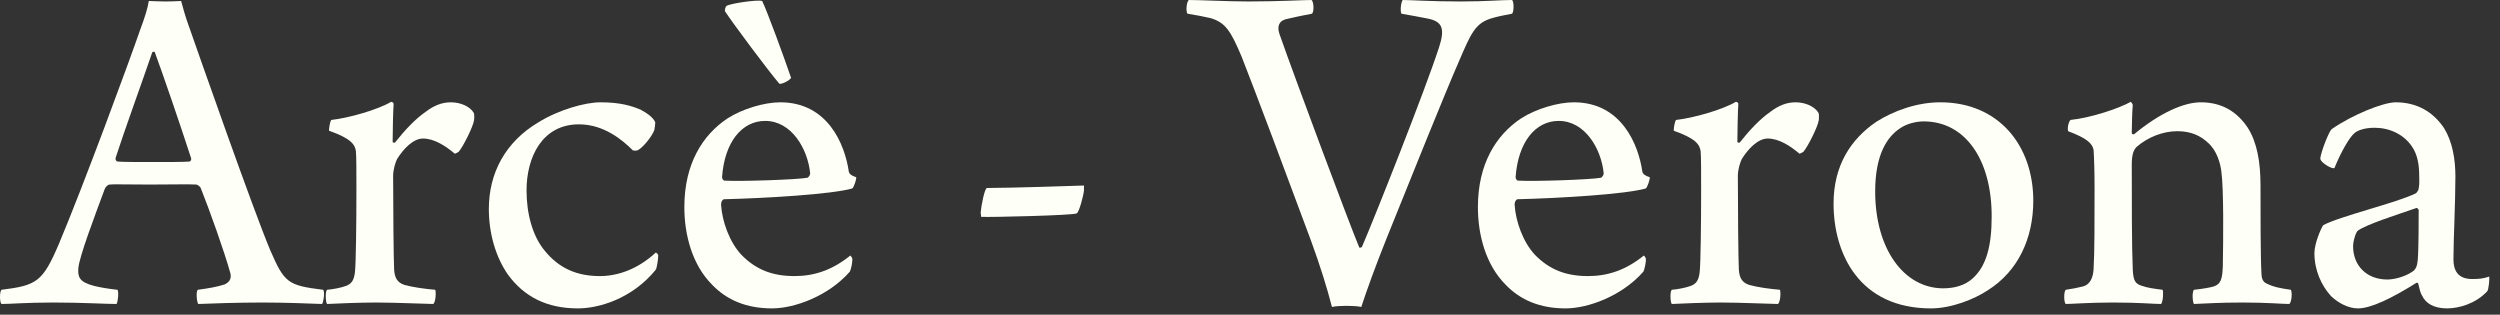 <?xml version="1.0" encoding="utf-8"?>
<svg xmlns="http://www.w3.org/2000/svg" fill="none" height="100%" overflow="visible" preserveAspectRatio="none" style="display: block;" viewBox="0 0 143 18" width="100%">
<rect x="0" y="0" width="143" height="18" fill="#333333" stroke="none"/>
<g id="Arc - Verona">
<path d="M138.377 10.024C138.377 9.464 138.293 8.848 137.957 8.372C137.481 7.672 136.669 7.308 135.829 7.308C135.213 7.308 134.849 7.476 134.709 7.588C134.401 7.812 133.897 8.708 133.533 9.604C133.449 9.716 132.693 9.296 132.721 9.044C132.777 8.652 133.197 7.56 133.365 7.392C134.569 6.552 136.333 5.852 137.033 5.852C138.265 5.852 139.189 6.412 139.805 7.336C140.281 8.12 140.449 9.1 140.449 10.108C140.449 11.564 140.337 13.72 140.337 14.84C140.337 15.428 140.561 15.96 141.401 15.96C141.849 15.96 142.045 15.932 142.381 15.82C142.409 15.932 142.353 16.576 142.269 16.66C141.597 17.388 140.617 17.64 139.973 17.64C139.189 17.64 138.741 17.332 138.545 16.912C138.433 16.744 138.377 16.436 138.321 16.212C138.321 16.184 138.237 16.156 138.209 16.184C136.781 17.08 135.605 17.64 134.877 17.64C134.345 17.64 133.785 17.36 133.337 16.94C132.777 16.324 132.385 15.456 132.385 14.476C132.385 13.944 132.749 13.076 132.889 12.88C133.813 12.376 137.117 11.592 138.181 11.06C138.237 11.032 138.349 10.864 138.349 10.78C138.405 10.528 138.377 10.22 138.377 10.024ZM138.349 12.012C138.349 11.984 138.265 11.872 138.209 11.9C137.173 12.264 135.381 12.824 134.877 13.188C134.765 13.244 134.597 13.776 134.597 14.084C134.597 15.176 135.353 15.988 136.557 15.988C136.921 15.988 137.537 15.848 137.985 15.54C138.181 15.428 138.265 15.204 138.293 14.896C138.349 14.308 138.349 12.488 138.349 12.012Z" fill="#FEFFF7" id="Vector"/>
<path d="M118.157 16.576C118.549 16.52 118.829 16.464 119.165 16.38C119.557 16.268 119.725 15.876 119.753 15.4C119.809 14.532 119.809 12.572 119.809 10.808C119.809 9.716 119.781 8.988 119.753 8.568C119.669 8.176 119.333 7.896 118.297 7.504C118.241 7.336 118.325 6.944 118.437 6.86C119.557 6.748 121.181 6.216 121.881 5.824C121.909 5.852 121.993 5.936 121.993 6.02C121.965 6.328 121.937 7.14 121.937 7.616C121.937 7.672 122.021 7.7 122.077 7.672C123.533 6.468 124.905 5.852 125.885 5.852C127.089 5.852 127.957 6.384 128.573 7.308C129.105 8.148 129.301 9.268 129.301 10.612C129.301 12.18 129.301 14.7 129.357 15.68C129.357 15.904 129.441 16.128 129.637 16.212C130.085 16.436 130.477 16.492 131.037 16.576C131.121 16.716 131.093 17.248 130.953 17.388C130.561 17.388 129.721 17.304 128.265 17.304C126.977 17.304 126.165 17.36 125.493 17.388C125.409 17.276 125.381 16.688 125.493 16.576C126.025 16.52 126.473 16.436 126.641 16.38C127.033 16.24 127.117 15.96 127.145 15.232C127.173 13.664 127.201 10.836 127.061 9.8C127.005 9.352 126.809 8.596 126.277 8.148C125.885 7.784 125.353 7.504 124.541 7.504C123.729 7.504 122.861 7.84 122.217 8.4C122.049 8.568 121.937 8.82 121.937 9.408C121.937 11.396 121.937 14.112 121.993 15.4C122.021 16.044 122.133 16.24 122.525 16.352C122.833 16.464 123.253 16.52 123.701 16.576C123.757 16.688 123.729 17.248 123.617 17.388C123.197 17.388 122.413 17.304 120.873 17.304C119.501 17.304 118.493 17.388 118.157 17.388C118.045 17.276 118.045 16.688 118.157 16.576Z" fill="#FEFFF7" id="Vector_2"/>
<path d="M110.984 5.852C114.344 5.852 116.304 8.344 116.304 11.48C116.304 13.636 115.436 15.512 113.7 16.604C112.944 17.108 111.628 17.64 110.452 17.64C106.364 17.64 104.88 14.532 104.88 11.648C104.88 9.436 105.888 7.952 107.316 6.972C108.324 6.328 109.668 5.852 110.984 5.852ZM110.032 6.944C109.584 6.944 109.052 7.084 108.688 7.336C107.96 7.812 107.26 8.82 107.26 10.948C107.26 14.252 108.912 16.492 111.152 16.492C111.74 16.492 112.384 16.352 112.86 15.904C113.616 15.204 113.924 14.084 113.924 12.376C113.924 9.128 112.412 6.944 110.032 6.944Z" fill="#FEFFF7" id="Vector_3"/>
<path d="M102.709 5.852C103.241 5.852 103.801 6.076 104.025 6.468C104.053 6.552 104.053 6.804 104.025 6.916C103.969 7.252 103.437 8.344 103.157 8.68C103.129 8.708 102.961 8.792 102.933 8.792C102.401 8.344 101.757 7.924 101.113 7.924C100.553 7.924 99.993 8.512 99.629 9.1C99.545 9.268 99.405 9.688 99.405 10.052C99.405 11.956 99.433 14.84 99.461 15.4C99.489 15.876 99.629 16.156 100.049 16.296C100.553 16.436 101.197 16.52 101.813 16.576C101.869 16.716 101.841 17.276 101.701 17.388C101.365 17.388 99.545 17.304 98.425 17.304C97.557 17.304 96.129 17.36 95.625 17.388C95.541 17.276 95.513 16.688 95.625 16.576C95.961 16.548 96.409 16.464 96.717 16.352C96.997 16.24 97.165 16.072 97.221 15.568C97.277 15.12 97.305 12.796 97.305 10.864C97.305 9.828 97.305 8.988 97.277 8.652C97.221 8.26 96.997 7.924 95.737 7.476C95.737 7.336 95.793 6.916 95.877 6.86C96.885 6.748 98.537 6.272 99.293 5.824C99.349 5.824 99.433 5.88 99.433 5.936C99.405 6.328 99.377 7.56 99.377 8.092C99.377 8.176 99.461 8.176 99.517 8.148C100.049 7.476 100.637 6.832 101.281 6.384C101.729 6.048 102.177 5.852 102.709 5.852Z" fill="#FEFFF7" id="Vector_4"/>
<path d="M94.028 14.616C94.056 14.644 94.112 14.7 94.14 14.784C94.168 14.98 94.056 15.456 94 15.54C92.768 16.94 90.836 17.64 89.548 17.64C88.092 17.64 86.972 17.164 86.132 16.296C84.984 15.148 84.536 13.44 84.536 11.844C84.536 9.38 85.572 7.728 87 6.776C87.868 6.216 89.128 5.852 90.024 5.852C92.74 5.852 93.72 8.26 93.944 9.828C93.972 9.94 94.084 10.052 94.364 10.136C94.392 10.248 94.224 10.724 94.14 10.78C92.964 11.116 89.156 11.34 86.804 11.396C86.692 11.424 86.636 11.564 86.636 11.704C86.692 12.656 87.112 13.832 87.784 14.56C88.624 15.428 89.576 15.792 90.836 15.792C91.956 15.792 92.992 15.456 94.028 14.616ZM89.156 6.916C87.812 6.916 86.832 8.148 86.692 10.136C86.692 10.192 86.748 10.332 86.832 10.332C87.728 10.388 91.032 10.276 91.592 10.164C91.648 10.108 91.732 10.024 91.732 9.912C91.592 8.512 90.668 6.916 89.156 6.916Z" fill="#FEFFF7" id="Vector_5"/>
<path d="M67.927 0.784C67.815 0.672 67.871 0.056 68.011 1.52588e-05C68.683 1.52588e-05 70.223 0.084 71.427 0.084C73.107 0.084 74.591 1.52588e-05 75.011 1.52588e-05C75.151 0.056 75.179 0.7 75.039 0.784C74.423 0.896 73.947 1.008 73.583 1.092C73.107 1.204 73.051 1.568 73.191 1.96C74.031 4.368 77.223 12.908 77.755 14.168C77.783 14.168 77.839 14.168 77.895 14.14C78.567 12.6 81.535 5.124 82.319 2.688C82.655 1.652 82.515 1.232 81.675 1.064C81.255 0.98 80.807 0.896 80.163 0.784C80.079 0.672 80.135 0.056 80.247 1.52588e-05C80.695 1.52588e-05 81.815 0.084 83.551 0.084C85.035 0.084 85.819 1.52588e-05 86.491 1.52588e-05C86.603 0.084 86.603 0.672 86.491 0.784C86.015 0.868 85.623 0.952 85.259 1.064C84.391 1.344 84.139 1.904 83.467 3.472C82.599 5.46 80.723 10.136 79.323 13.608C78.651 15.288 78.147 16.688 77.867 17.556C77.447 17.472 76.607 17.472 76.187 17.556C75.907 16.464 75.515 15.204 74.983 13.748C73.583 9.968 71.847 5.348 71.035 3.276C70.391 1.736 70.083 1.288 69.243 1.036C68.879 0.952 68.459 0.868 67.927 0.784Z" fill="#FEFFF7" id="Vector_6"/>
<path d="M56.123 12.404L56.095 12.152C56.123 11.788 56.319 10.752 56.459 10.752C57.775 10.752 61.191 10.64 62.003 10.612V10.892C61.975 11.2 61.723 12.152 61.583 12.208C61.331 12.32 56.711 12.432 56.123 12.404Z" fill="#FEFFF7" id="Vector_7"/>
<path d="M48.638 14.616C48.666 14.644 48.721 14.7 48.749 14.784C48.778 14.98 48.666 15.456 48.609 15.54C47.377 16.94 45.446 17.64 44.157 17.64C42.702 17.64 41.581 17.164 40.742 16.296C39.593 15.148 39.145 13.44 39.145 11.844C39.145 9.38 40.181 7.728 41.609 6.776C42.477 6.216 43.737 5.852 44.633 5.852C47.349 5.852 48.33 8.26 48.553 9.828C48.581 9.94 48.694 10.052 48.974 10.136C49.002 10.248 48.834 10.724 48.749 10.78C47.574 11.116 43.766 11.34 41.413 11.396C41.301 11.424 41.245 11.564 41.245 11.704C41.301 12.656 41.721 13.832 42.394 14.56C43.233 15.428 44.185 15.792 45.446 15.792C46.566 15.792 47.602 15.456 48.638 14.616ZM43.766 6.916C42.422 6.916 41.441 8.148 41.301 10.136C41.301 10.192 41.358 10.332 41.441 10.332C42.337 10.388 45.642 10.276 46.202 10.164C46.258 10.108 46.342 10.024 46.342 9.912C46.202 8.512 45.278 6.916 43.766 6.916ZM43.597 0.056C43.906 0.7 44.858 3.304 45.249 4.452C45.194 4.592 44.69 4.844 44.578 4.788C43.934 4.032 41.946 1.372 41.469 0.644C41.441 0.588 41.498 0.392 41.553 0.336C41.806 0.196 43.289 -0.028 43.597 0.056Z" fill="#FEFFF7" id="Vector_8"/>
<path d="M37.51 15.428C36.138 17.108 34.234 17.64 33.058 17.64C31.266 17.64 29.978 16.968 29.054 15.708C28.354 14.7 27.962 13.356 27.962 11.956C27.962 9.884 28.914 8.12 30.79 7C31.966 6.272 33.478 5.852 34.346 5.852C35.466 5.852 36.11 6.048 36.642 6.272C37.006 6.468 37.37 6.72 37.482 7C37.482 7.084 37.454 7.336 37.426 7.448C37.258 7.868 36.726 8.484 36.474 8.596C36.418 8.624 36.25 8.624 36.194 8.596C35.606 8.008 34.542 7.112 33.114 7.112C31.014 7.112 30.118 8.988 30.118 10.892C30.118 12.208 30.454 13.496 31.154 14.336C31.994 15.372 33.03 15.792 34.318 15.792C35.298 15.792 36.446 15.428 37.51 14.448C37.538 14.448 37.65 14.532 37.65 14.616C37.65 14.84 37.566 15.344 37.51 15.428Z" fill="#FEFFF7" id="Vector_9"/>
<path d="M25.791 5.852C26.323 5.852 26.883 6.076 27.107 6.468C27.135 6.552 27.135 6.804 27.107 6.916C27.051 7.252 26.519 8.344 26.239 8.68C26.211 8.708 26.043 8.792 26.015 8.792C25.483 8.344 24.839 7.924 24.195 7.924C23.635 7.924 23.075 8.512 22.711 9.1C22.627 9.268 22.487 9.688 22.487 10.052C22.487 11.956 22.515 14.84 22.543 15.4C22.571 15.876 22.711 16.156 23.131 16.296C23.635 16.436 24.279 16.52 24.895 16.576C24.951 16.716 24.923 17.276 24.783 17.388C24.447 17.388 22.627 17.304 21.507 17.304C20.639 17.304 19.211 17.36 18.707 17.388C18.623 17.276 18.595 16.688 18.707 16.576C19.043 16.548 19.491 16.464 19.799 16.352C20.079 16.24 20.247 16.072 20.303 15.568C20.359 15.12 20.387 12.796 20.387 10.864C20.387 9.828 20.387 8.988 20.359 8.652C20.303 8.26 20.079 7.924 18.819 7.476C18.819 7.336 18.875 6.916 18.959 6.86C19.967 6.748 21.619 6.272 22.375 5.824C22.431 5.824 22.515 5.88 22.515 5.936C22.487 6.328 22.459 7.56 22.459 8.092C22.459 8.176 22.543 8.176 22.599 8.148C23.131 7.476 23.719 6.832 24.363 6.384C24.811 6.048 25.259 5.852 25.791 5.852Z" fill="#FEFFF7" id="Vector_10"/>
<path d="M0.084 16.576C2.1 16.324 2.436 16.128 3.36 13.972C4.788 10.584 7.42 3.444 8.036 1.652C8.26 1.064 8.456 0.448 8.512 0.056C8.624 0.056 8.96 0.084 9.436 0.084C9.996 0.084 10.276 0.056 10.36 0.056C10.472 0.476 10.612 0.98 10.808 1.512C11.368 3.108 14.476 11.984 15.456 14.308C16.268 16.184 16.464 16.324 18.48 16.576C18.592 16.66 18.508 17.276 18.424 17.388C17.696 17.36 16.268 17.304 15.008 17.304C13.636 17.304 11.928 17.36 11.34 17.388C11.256 17.276 11.2 16.688 11.312 16.576C11.928 16.492 12.432 16.408 12.852 16.268C13.216 16.1 13.244 15.82 13.16 15.568C12.824 14.364 11.984 12.012 11.48 10.752C11.452 10.668 11.284 10.556 11.228 10.556C10.836 10.528 9.856 10.556 8.596 10.556C6.804 10.556 6.608 10.528 6.272 10.556C6.16 10.556 6.02 10.724 5.992 10.808C5.432 12.32 4.536 14.672 4.48 15.344C4.452 15.82 4.508 16.128 5.376 16.352C5.712 16.436 6.188 16.52 6.72 16.576C6.804 16.688 6.748 17.276 6.664 17.388C6.076 17.388 4.648 17.304 3.08 17.304C1.484 17.304 0.616 17.388 0.084 17.388C-0.028 17.276 -0.028 16.688 0.084 16.576ZM8.848 2.968C8.82 2.968 8.736 2.94 8.708 2.996C8.232 4.396 7.084 7.56 6.608 9.044C6.608 9.156 6.636 9.212 6.72 9.24C7 9.268 7.896 9.268 8.96 9.268C9.632 9.268 10.556 9.268 10.836 9.24C10.892 9.24 10.976 9.128 10.92 9.016C10.36 7.28 9.296 4.172 8.848 2.968Z" fill="#FEFFF7" id="Vector_11"/>
</g>
</svg>